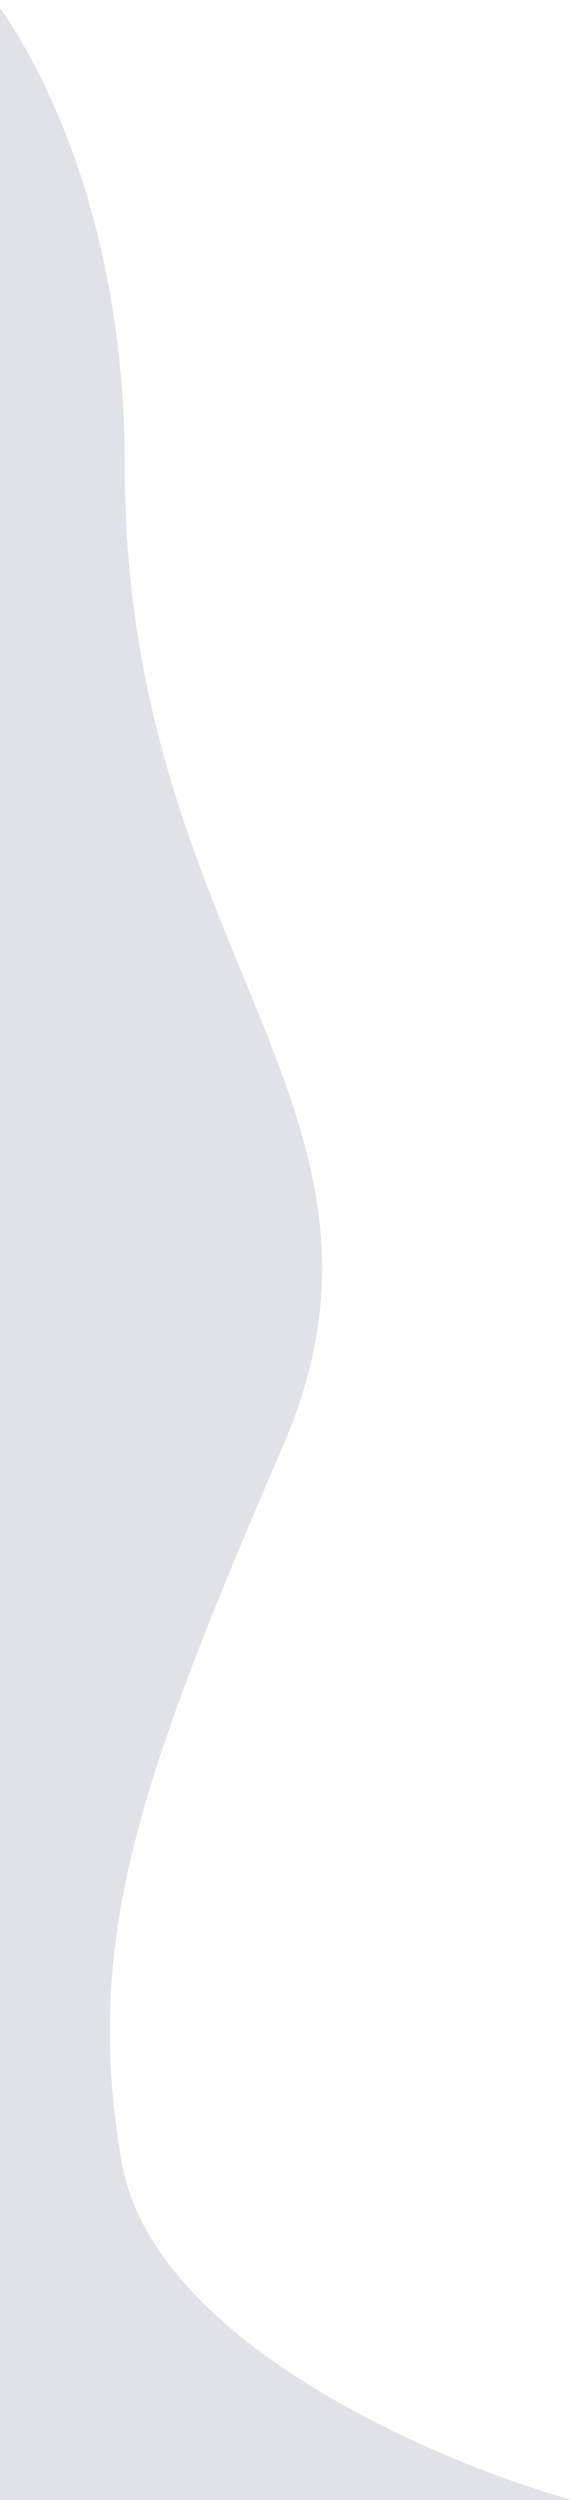 <?xml version="1.0" encoding="UTF-8"?> <svg xmlns="http://www.w3.org/2000/svg" width="289" height="1262" viewBox="0 0 289 1262" fill="none"><path opacity="0.3" d="M63 234.5C63 81.23 -3 0 -3 0L-3 1262H289C219.743 1242.67 77.3 1181.57 61.577 1091.78C41.923 979.545 70 899.111 143 729.826C216 560.54 63 481 63 234.5Z" fill="#9B9EB1"></path></svg> 